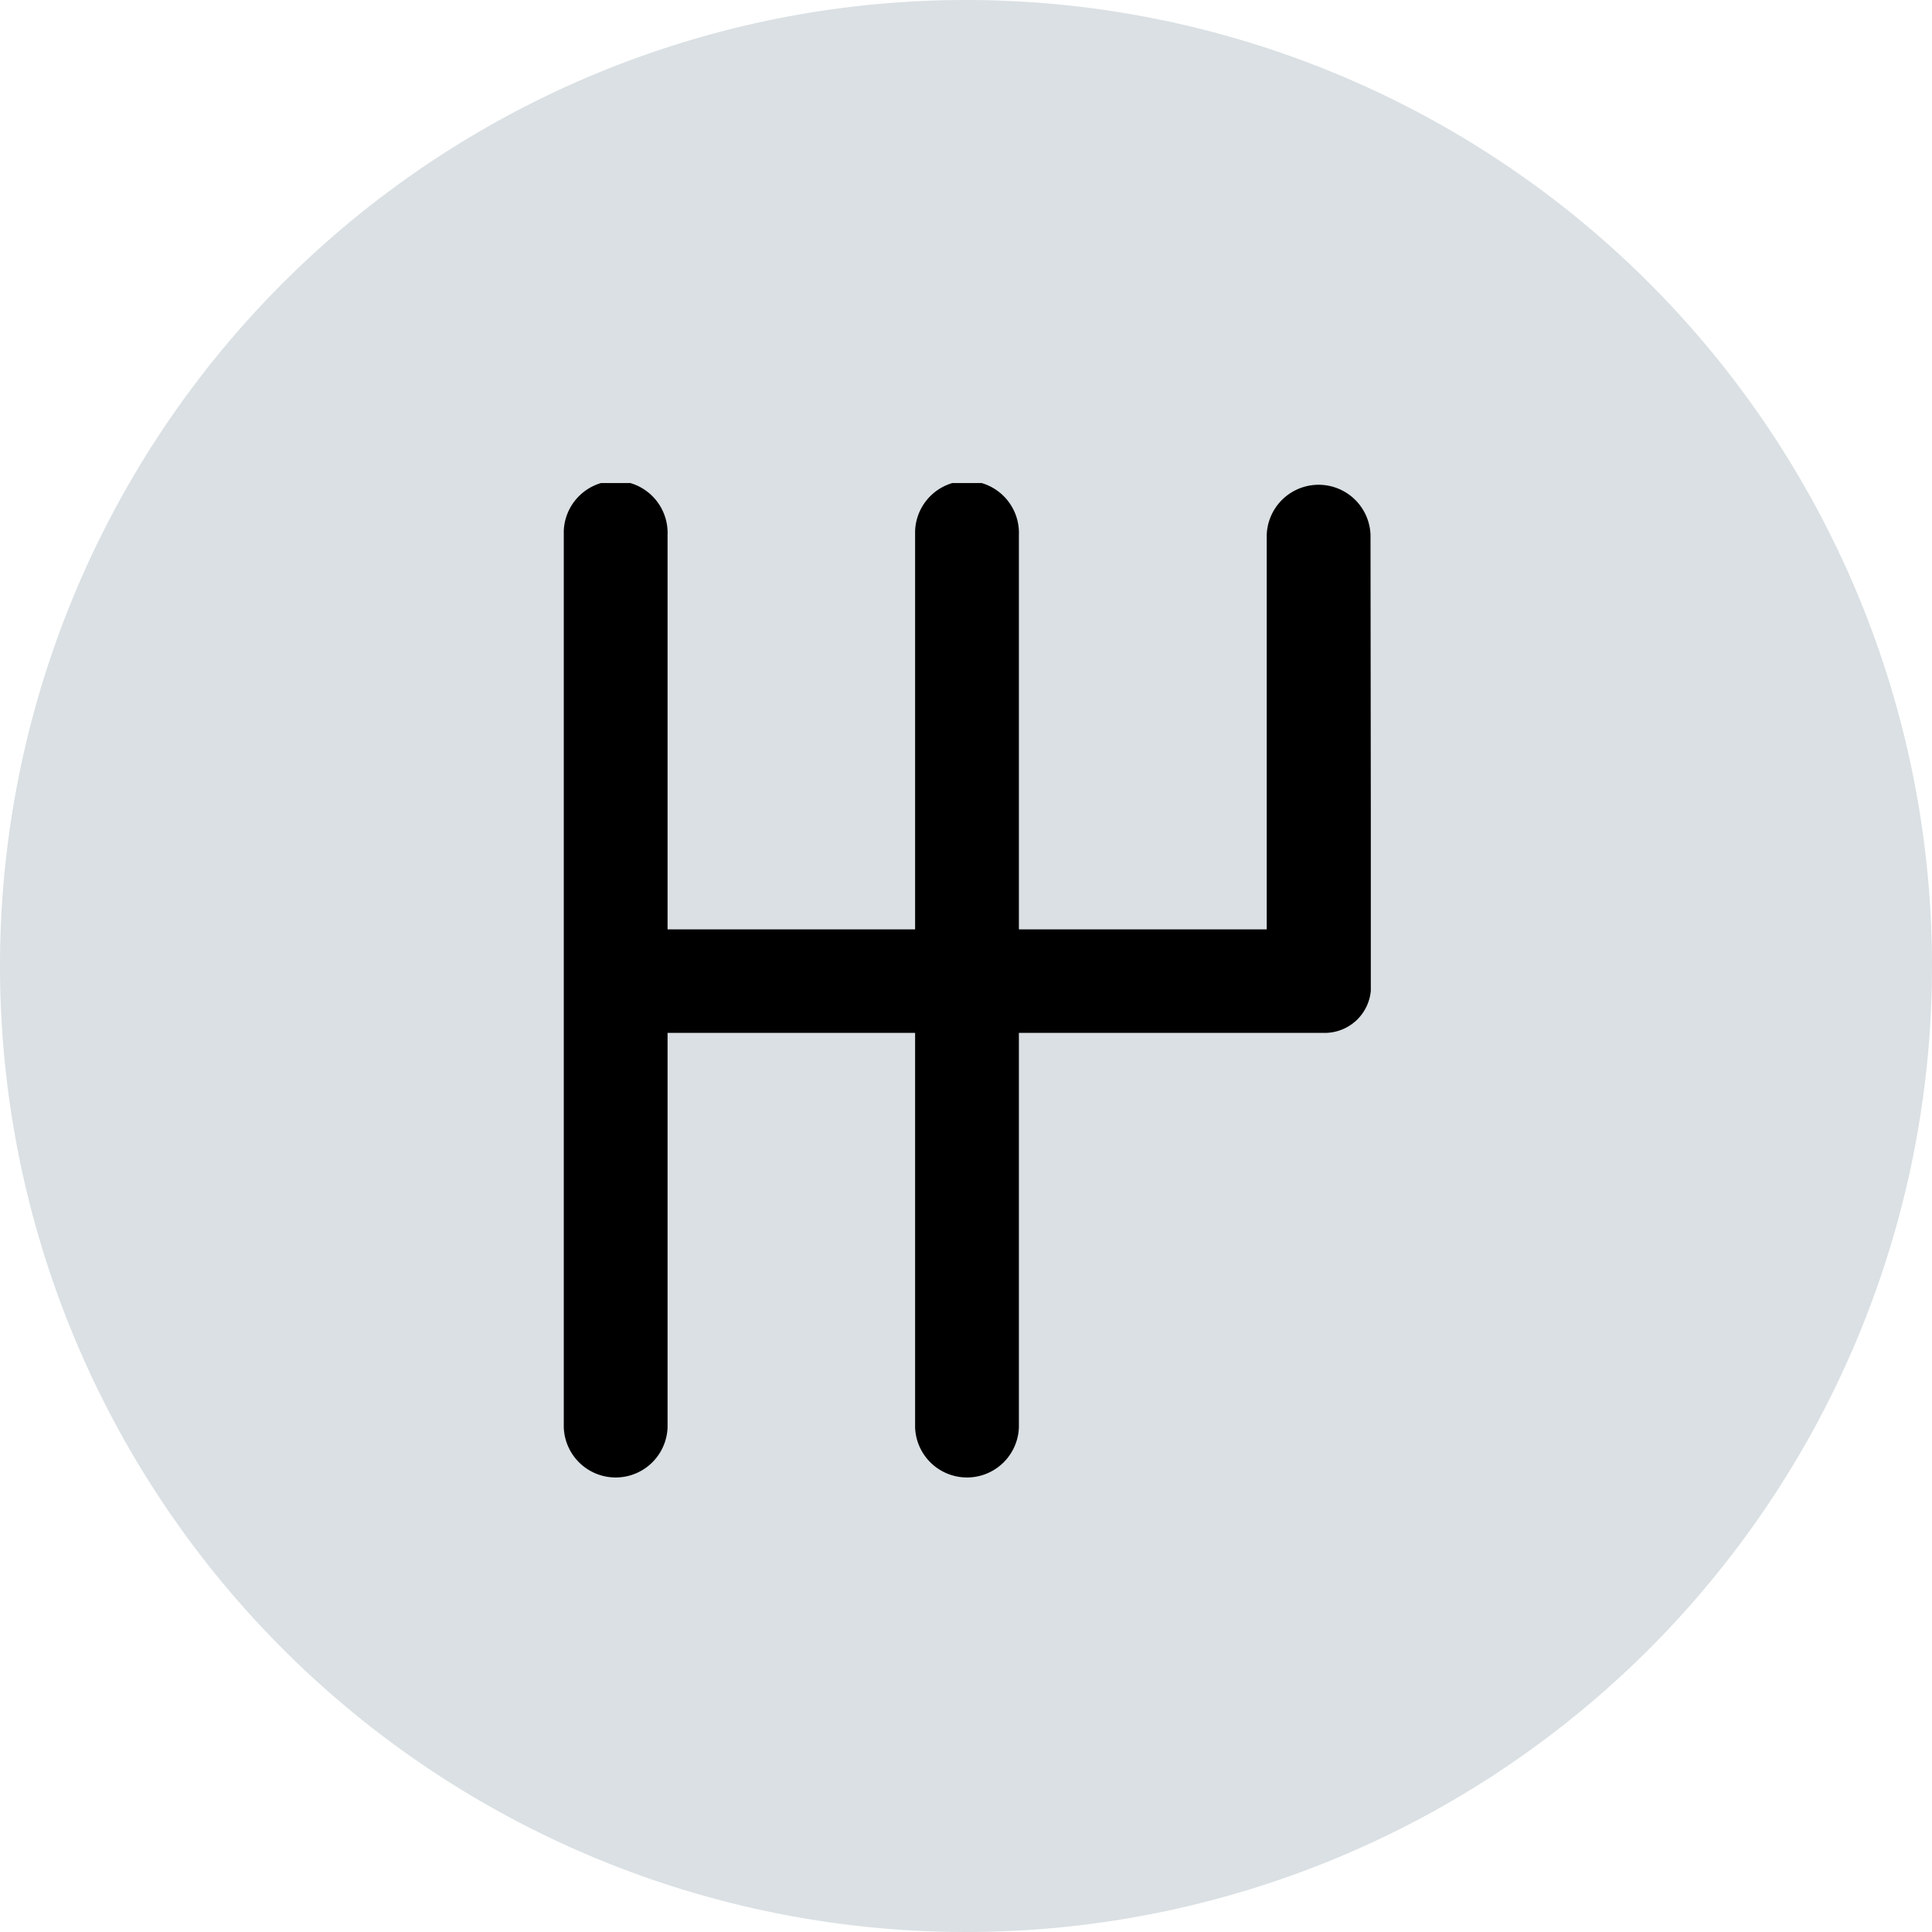 <svg id="Raggruppa_5239" data-name="Raggruppa 5239" xmlns="http://www.w3.org/2000/svg" xmlns:xlink="http://www.w3.org/1999/xlink" width="32" height="32" viewBox="0 0 32 32">
  <defs>
    <clipPath id="clip-path">
      <rect id="Rettangolo_1285" data-name="Rettangolo 1285" width="32" height="32" fill="none"/>
    </clipPath>
    <clipPath id="clip-path-2">
      <rect id="Rettangolo_1286" data-name="Rettangolo 1286" width="13.372" height="16.5" transform="translate(9.333 8.001)" fill="none"/>
    </clipPath>
  </defs>
  <g id="Raggruppa_5236" data-name="Raggruppa 5236">
    <g id="Raggruppa_5235" data-name="Raggruppa 5235" clip-path="url(#clip-path)">
      <path id="Tracciato_6100" data-name="Tracciato 6100" d="M16,0A16,16,0,1,1,0,16,16,16,0,0,1,16,0" fill="#dae0e3"/>
    </g>
  </g>
  <g id="Raggruppa_5238" data-name="Raggruppa 5238">
    <g id="Raggruppa_5237" data-name="Raggruppa 5237" clip-path="url(#clip-path-2)">
      <path id="Tracciato_6101" data-name="Tracciato 6101" d="M22.7,8.86a.86.86,0,0,0-1.719,0v6.533H16.876V8.86a.86.86,0,0,0-1.719-.068c0,.023,0,.045,0,.068v6.533h-4.1V8.86a.86.86,0,0,0-1.719-.068c0,.023,0,.045,0,.068V23.641a.86.86,0,0,0,1.719,0V17.108h4.1v6.533a.86.86,0,0,0,1.719,0V17.108h5.066a.766.766,0,0,0,.766-.765v0Z"/>
    </g>
  </g>
</svg>
